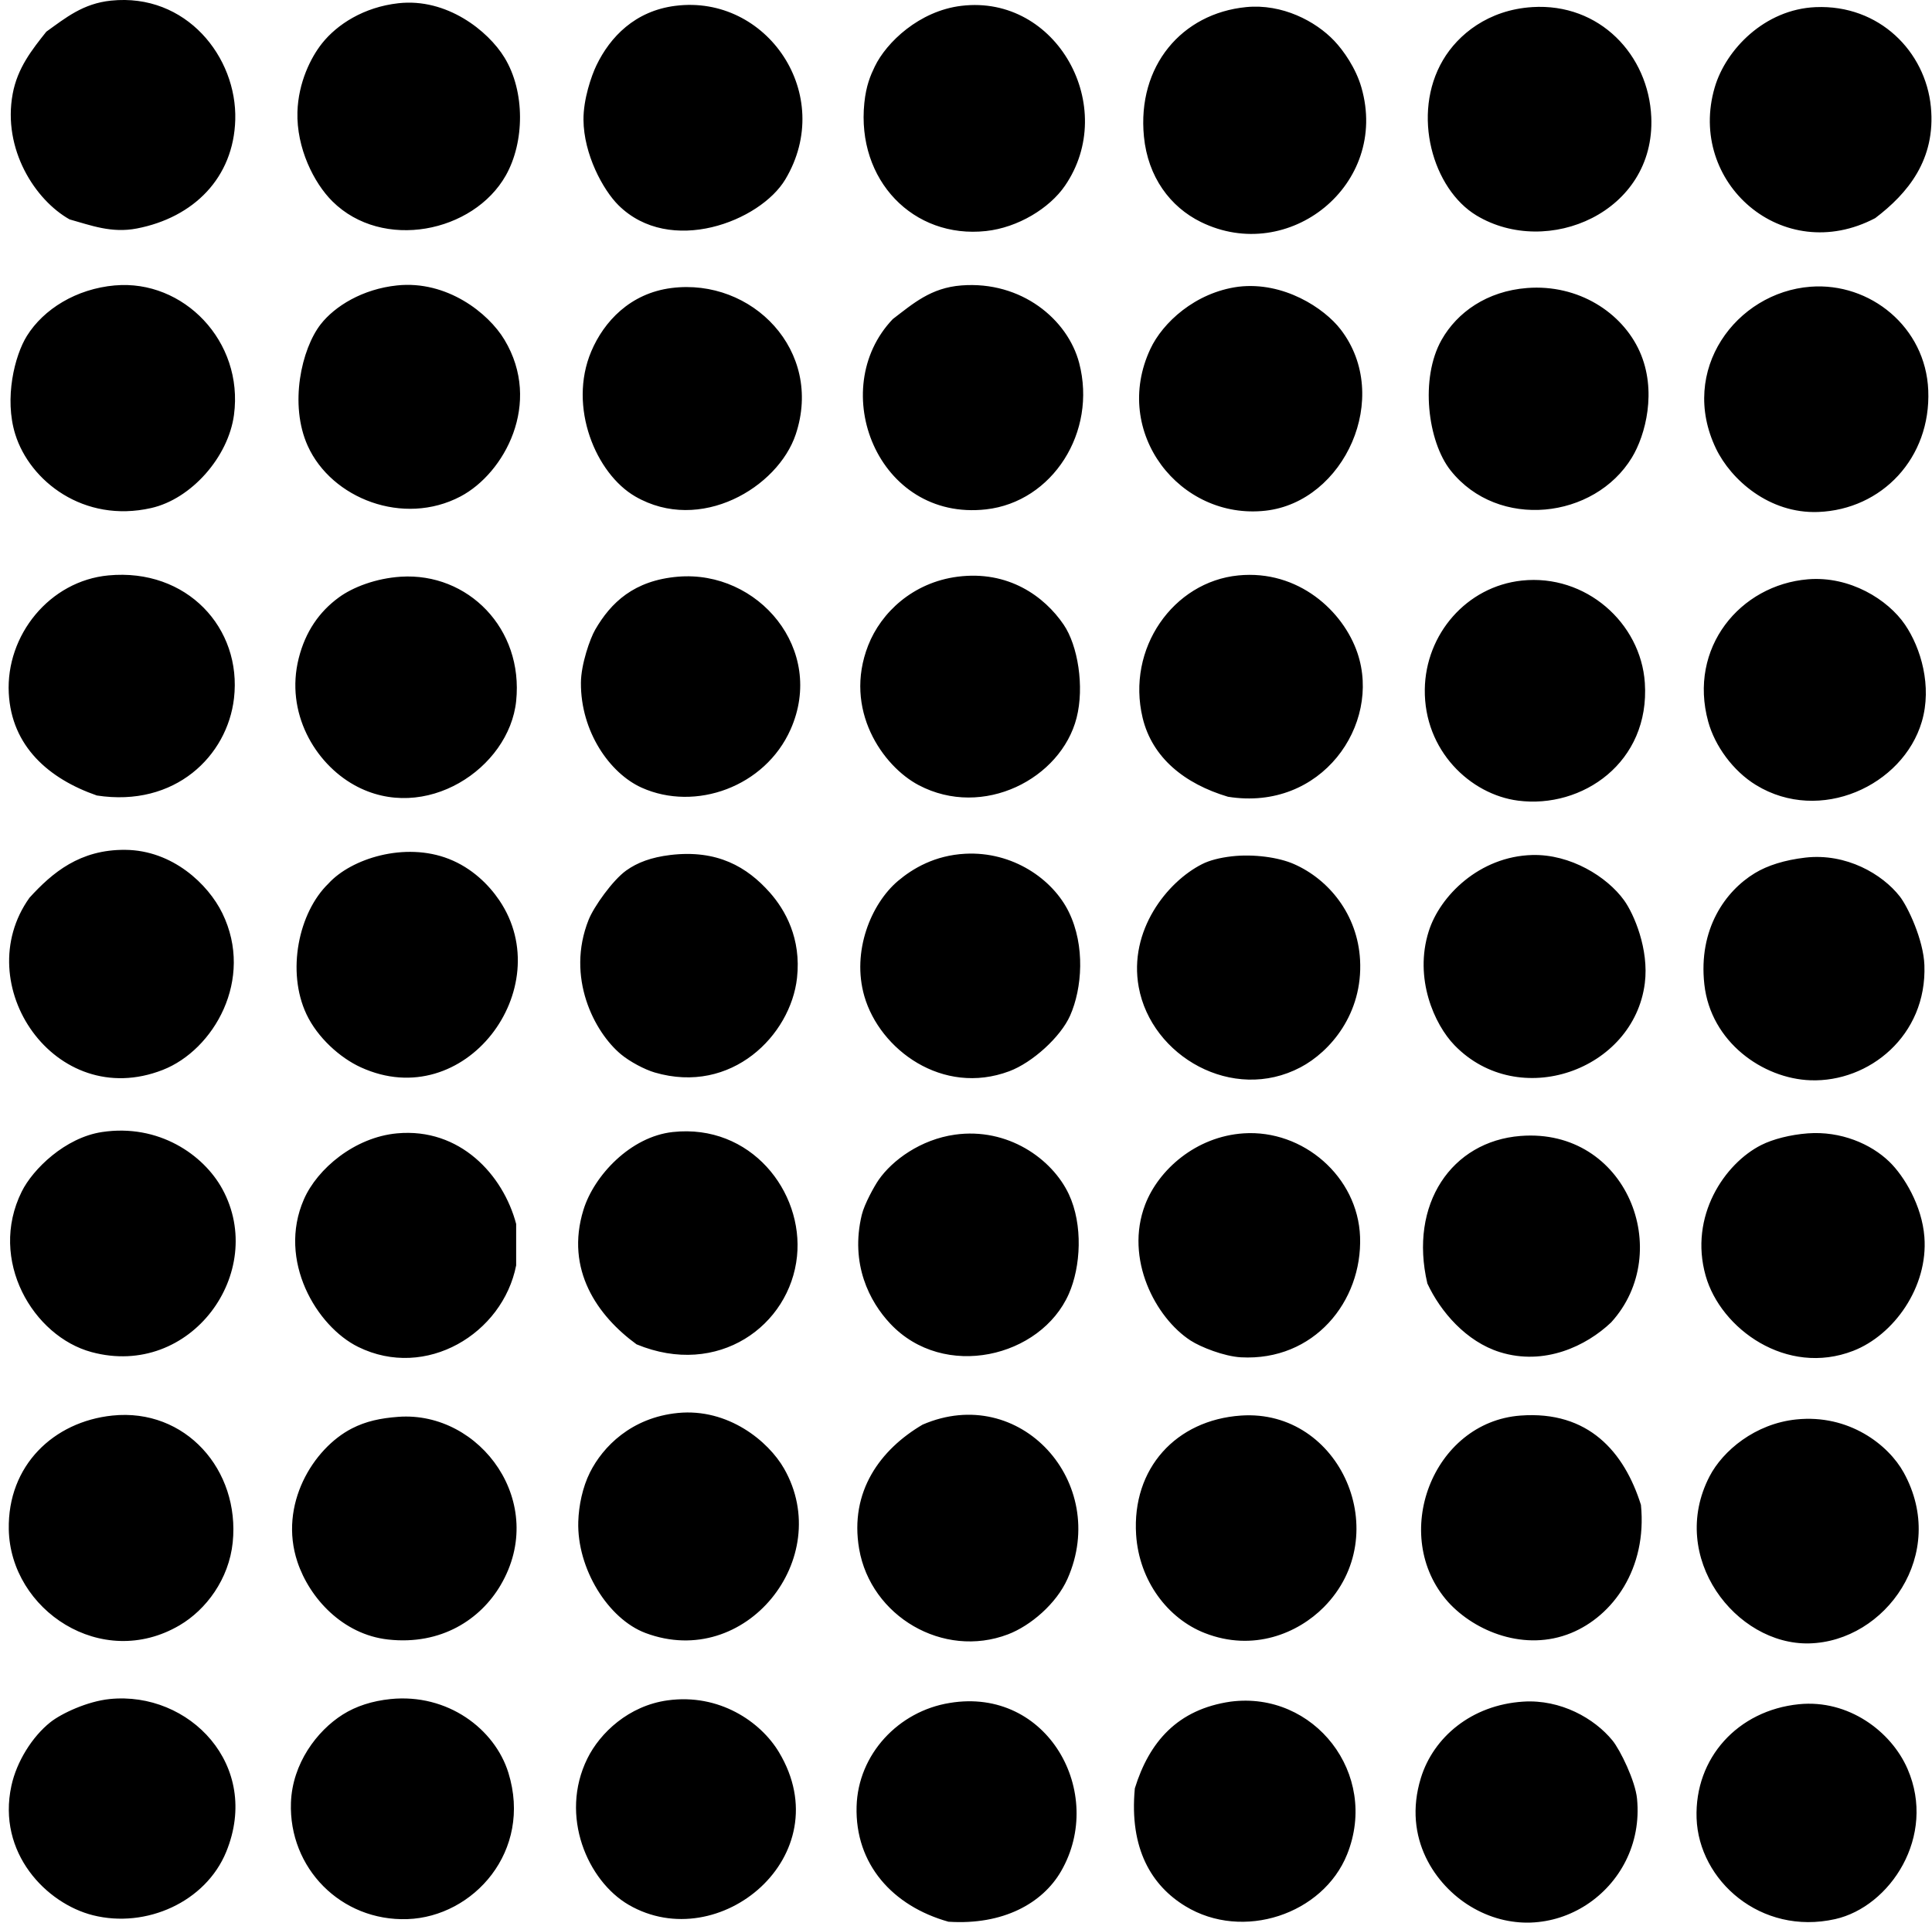 <svg xmlns="http://www.w3.org/2000/svg" width="201" height="200" fill="none" viewBox="0 0 201 200">
  <path fill="#000" fill-rule="evenodd" d="M7.242 22.823C3.662 20.816.248 15.532 1.32 9.761c.499-2.697 2.008-4.589 3.499-6.464C6.846 1.844 8.63.367 11.55.065c7.819-.808 13.11 5.872 12.926 12.39-.17 6.048-4.34 10.173-10.235 11.312-2.643.51-4.765-.32-7-.944ZM41.445.337c5.034-.566 9.343 2.87 11.043 5.657 2.161 3.541 2.093 8.79.136 12.255-3.366 5.95-12.822 7.873-18.043 2.694-1.932-1.915-3.745-5.558-3.637-9.291.09-3.063 1.39-5.672 2.558-7.14 1.57-1.974 4.34-3.772 7.943-4.175Zm28.819.269C79.788-.604 86.958 9.849 81.71 18.65c-2.618 4.39-12.014 8.008-17.371 2.694-1.603-1.592-3.61-5.289-3.635-8.887-.017-2.133.82-4.56 1.346-5.657 1.422-2.954 4.011-5.663 8.215-6.195Zm29.759 0c9.954-1.195 16.376 10.555 10.773 18.716-1.603 2.34-4.889 4.352-8.212 4.711-7.558.822-13.487-5.283-12.66-13.33.187-1.814.643-2.865 1.08-3.771 1.212-2.524 4.636-5.802 9.019-6.326Zm29.626.132c3.747-.365 7.218 1.46 9.158 3.502.983 1.034 2.255 2.86 2.827 4.847 2.929 10.138-7.566 18.492-16.699 14.005-3.187-1.566-5.513-4.68-5.924-8.89-.716-7.33 3.932-12.806 10.638-13.464Zm29.758 0c7.022-.442 12.107 4.98 12.388 11.445.43 9.912-10.799 14.668-18.178 10.235-4.556-2.74-6.808-10.535-3.499-16.159 1.575-2.68 4.728-5.232 9.289-5.52Zm35.685 21.952c-9.629 5.063-19.595-3.719-16.697-13.6 1.153-3.935 5.193-8.124 10.501-8.348 6.618-.28 11.428 4.62 11.986 10.368.533 5.493-2.411 9.014-5.79 11.58Zm-183.136 7c7.121-.632 13.407 5.798 12.387 13.464-.583 4.37-4.424 8.748-8.617 9.694-7.017 1.589-12.62-2.8-14.139-7.674C.423 41.44 1.52 36.992 2.8 34.94c1.74-2.787 5.133-4.895 9.155-5.252Zm29.354 0c5.175-.541 9.5 2.861 11.175 5.657 3.957 6.587 0 13.884-4.575 16.295-5.94 3.127-13.408.226-15.89-5.253-1.96-4.325-.648-10.104 1.346-12.66 1.47-1.88 4.343-3.662 7.944-4.039Zm51.574 3.501c2.102-1.6 3.946-3.255 7.139-3.5 6.246-.485 11.07 3.54 12.254 8.078 1.87 7.179-2.779 14.442-9.696 15.218-11.295 1.264-16.66-12.504-9.697-19.796Zm35.957-3.365c4.705-.564 8.931 2.229 10.637 4.444 5.399 7.009.391 17.935-7.81 18.853-8.924 1-16.065-8.142-11.983-16.833 1.263-2.7 4.637-5.864 9.156-6.464Zm59.517 0c6.207-.476 11.986 4.207 12.252 10.773.292 7.057-4.838 12.403-11.445 12.658-5.093.198-9.079-3.352-10.64-6.598-3.906-8.142 2.099-16.24 9.833-16.833Zm-118.499.134c8.402-1.066 15.824 6.538 12.929 15.217-1.847 5.536-9.95 10.368-16.7 6.465-4.085-2.363-7.017-9.309-4.578-15.082 1.315-3.113 4.054-6.054 8.349-6.6Zm89.01-.001c5.323-.414 9.892 2.538 11.716 6.6 1.83 4.077.615 8.705-.81 11.042-3.895 6.397-13.901 7.556-18.85 1.346-2.393-3.003-3.218-9.586-.943-13.6 1.629-2.876 4.731-5.063 8.887-5.388ZM10.07 82.747C5.077 81.013 1.2 77.637.913 72.11c-.312-6.026 4.24-11.68 10.368-12.255 8.152-.768 13.915 5.479 13.062 12.793-.694 5.969-6.11 11.36-14.275 10.1ZM41.715 59.99c6.952-.436 12.759 5.368 11.986 12.926-.723 7.025-9.51 12.824-16.833 8.753-4.122-2.291-7.212-7.552-5.79-13.195.694-2.762 2.133-4.838 4.175-6.328 1.453-1.066 3.859-1.992 6.462-2.156Zm28.818 0c8.334-.706 15.41 7.577 11.716 15.889-2.657 5.977-9.906 8.563-15.487 6.059-3.322-1.493-6.354-5.833-6.325-10.91.008-1.917.949-4.6 1.481-5.52 1.638-2.83 4.034-5.13 8.615-5.519Zm29.085.001c5.283-.683 9.033 2.037 11.039 4.983 1.476 2.158 2.179 6.45 1.349 9.697-1.618 6.328-9.714 10.538-16.428 7.002-3.728-1.963-7.878-7.852-5.252-14.543 1.346-3.428 4.663-6.538 9.292-7.139Zm28.143 22.891c-4.524-1.349-7.889-4.06-8.886-8.213-1.726-7.21 3.192-14.153 9.966-14.813 6.24-.609 10.917 3.725 12.387 8.08 2.508 7.419-3.728 16.506-13.467 14.945ZM188.09 60.26c4.365-.362 8.322 2.108 10.099 4.714 1.657 2.428 2.838 6.41 1.75 10.099-1.96 6.654-10.589 10.649-17.235 6.598-2.416-1.473-4.297-4.097-4.985-6.598-2.111-7.685 3.317-14.226 10.371-14.813Zm-29.759.132c6.64-.708 12.373 4.4 12.793 10.637.555 8.289-6.527 13.122-13.196 12.255-4.951-.643-9.784-5.201-9.696-11.58.079-5.734 4.34-10.694 10.099-11.312ZM3.066 93.386c2.38-2.612 5.244-5.026 9.966-4.983 4.93.042 8.632 3.583 10.102 6.597 3.351 6.879-.904 14.224-6.195 16.292-11.23 4.399-20.25-8.974-13.873-17.906Zm31.108-1.481c2.368-2.597 7.938-4.357 12.524-2.558 2.405.944 4.153 2.683 5.252 4.309 6.184 9.136-3.584 22.314-14.408 17.371-2.181-.994-4.518-3.108-5.657-5.521-2.096-4.442-.83-10.584 2.289-13.6Zm66.251-3.096c4.929-.258 9.101 2.637 10.773 6.06 1.716 3.51 1.391 7.937.136 10.773-.989 2.232-3.929 4.892-6.329 5.79-6.951 2.598-13.481-2.258-15.082-7.81-1.34-4.652.703-9.618 3.502-11.986 1.53-1.294 3.83-2.663 7-2.827Zm-30.702.131c4.901-.588 8.006 1.242 10.368 3.904 1.604 1.813 3.284 4.77 2.828 8.887-.658 5.938-6.777 12.184-14.81 9.83-1.029-.3-2.578-1.119-3.502-1.887-2.773-2.303-5.759-8.017-3.365-14.003.538-1.35 2.504-4.116 3.906-5.118 1.173-.839 2.615-1.374 4.575-1.612Zm89.684.001c3.963-.108 7.779 2.244 9.561 4.714 1.02 1.413 2.603 5.088 2.155 8.617-1.15 9.088-13.11 13.34-19.792 6.465-2.114-2.173-4.233-6.966-2.694-11.85 1.158-3.691 5.28-7.799 10.77-7.946Zm-31.24.135c2.238-.253 4.855.099 6.462.81 3.623 1.597 6.609 5.238 6.869 9.966.306 5.609-3.124 9.558-6.198 11.175-7.054 3.717-15.515-1.153-16.83-8.348-1.073-5.861 2.929-10.938 6.598-12.793.765-.388 1.83-.666 3.099-.81Zm59.654.135c4.266-.49 8.019 1.72 9.83 4.04.838 1.07 2.461 4.513 2.558 7.139.274 7.354-5.774 12.198-11.85 11.983-4.96-.173-10.374-3.983-11.042-9.966-.644-5.774 2.192-9.723 5.252-11.58 1.325-.805 3.104-1.366 5.252-1.616ZM10.608 117.758c5.898-.89 10.575 2.36 12.524 5.926 4.716 8.635-3.27 19.745-13.6 16.966-6.077-1.632-10.805-9.572-7.272-16.697 1.158-2.337 4.512-5.614 8.348-6.195Zm55.617 22.083c-4.054-2.955-7.456-7.759-5.521-14.003 1.099-3.552 4.889-7.603 9.291-8.082 8.105-.881 13.615 6.193 12.923 12.926-.733 7.196-8.195 12.675-16.693 9.159Zm63.154-21.947c6.176-.414 11.892 4.49 12.119 10.773.238 6.711-4.799 12.937-12.391 12.524-1.748-.097-4.184-1.057-5.252-1.751-3.634-2.365-6.881-8.484-4.714-14.139 1.388-3.614 5.275-7.076 10.238-7.407Zm58.71 0c3.405-.252 6.552 1.085 8.484 2.963 1.524 1.482 3.386 4.552 3.635 7.81.402 5.227-3.187 10.215-7.405 11.85-6.923 2.685-13.79-2.284-15.351-7.81-1.754-6.207 1.986-11.686 5.79-13.601 1.201-.606 3.006-1.073 4.847-1.212ZM53.7 127.319v4.308c-1.399 7.111-9.385 11.946-16.43 8.485-4.323-2.125-8.439-8.983-5.654-15.351 1.394-3.193 5.289-6.462 9.694-6.867 6.524-.601 11.034 4.297 12.39 9.425Zm45.648-9.29c5.482-.77 10.116 2.505 11.85 6.196 1.49 3.175 1.249 7.541 0 10.368-2.912 6.612-13 9.034-18.58 3.096-2.156-2.294-4.187-6.201-2.963-11.311.274-1.145 1.328-3.026 1.75-3.635 1.434-2.068 4.385-4.215 7.943-4.714Zm68.274 19.526c-2.584 2.461-6.943 4.546-11.581 3.096-3.496-1.094-6.175-4.198-7.541-7.136-1.943-8.263 2.53-14.793 9.694-15.351 11.045-.861 16.093 12.079 9.428 19.391Zm-97.089 9.425c5.215-.51 9.41 2.932 11.042 5.791 5.309 9.305-3.997 20.999-14.41 17.101-3.91-1.464-7.148-6.719-7.003-11.58.05-1.677.447-3.589 1.212-5.119 1.335-2.669 4.3-5.717 9.159-6.193Zm-58.846.27c7.606-.796 13.292 5.663 12.524 13.195-.394 3.825-2.77 7-5.521 8.618-8.105 4.768-17.612-1.578-17.776-9.963-.133-6.671 4.671-11.212 10.773-11.85Zm84.296.944c10.148-4.38 19.496 6.048 15.082 16.025-1.155 2.612-3.872 4.906-6.198 5.79-6.736 2.567-14.275-1.878-15.484-8.886-1.031-6 2.235-10.363 6.6-12.929Zm33.124-.944c10.36-.711 16.085 12.403 8.621 19.929-2.689 2.711-7.323 4.677-12.391 2.694-3.824-1.498-6.824-5.405-7.139-10.235-.442-6.895 4.156-11.923 10.909-12.388Zm-87.661.132c8.564-.626 15.631 9.017 10.637 17.507-2.073 3.533-6.15 6.275-11.713 5.657-4.712-.524-8.168-4.297-9.428-8.079-1.98-5.946 1.651-11.81 5.657-13.869 1.462-.754 2.986-1.08 4.847-1.216Zm129.273 9.16c.657 6.645-2.921 11.549-7.269 13.331-4.768 1.952-9.958-.113-12.796-3.232-6.119-6.887-1.626-18.714 7.541-19.391 7.054-.521 10.782 3.765 12.524 9.292Zm16.158-8.888c5.487-.569 9.595 2.649 11.178 5.521 4.677 8.479-1.898 17.583-9.832 17.776-7.621.184-14.728-8.952-10.369-17.371 1.386-2.674 4.748-5.484 9.023-5.926ZM11.415 176.738c8.266-.838 15.804 6.881 12.121 15.892-2.136 5.218-8.331 7.992-13.87 6.598-4.815-1.212-10-6.467-8.48-13.467.543-2.516 2.17-5.108 4.039-6.598 1.159-.926 3.861-2.187 6.19-2.425Zm29.223.001c5.92-.597 10.838 3.099 12.255 7.674 2.52 8.151-3.635 14.983-10.505 15.218-6.917.238-12.362-5.32-12.118-12.118.144-4.049 2.685-7.451 5.385-9.159 1.39-.878 3.07-1.419 4.983-1.615Zm28.818.136c5.357-.74 9.672 2.209 11.58 5.385 6.477 10.779-6.246 21.317-15.622 15.889-4.272-2.476-7.247-9.255-4.309-15.218 1.32-2.677 4.303-5.498 8.351-6.056Zm58.574.133c8.686-1.13 15.482 7.516 12.119 15.89-2.498 6.223-10.835 9.042-16.832 5.385-3.468-2.114-5.85-5.918-5.252-12.255 1.498-4.83 4.439-8.218 9.965-9.02Zm30.436 0c3.912-.252 7.414 1.745 9.289 4.039.816.998 2.38 4.216 2.558 6.06.924 9.473-9.122 16.204-17.371 11.175-3.552-2.164-7.056-7.014-5.119-13.331 1.303-4.232 5.264-7.598 10.643-7.943Zm-59.656.136c10.196-1.692 16.281 9.379 11.581 17.506-1.929 3.335-6.028 5.624-11.714 5.253-5.813-1.626-9.728-5.992-9.56-11.986.147-5.425 4.353-9.918 9.693-10.773Zm88.338.134c5.159-.521 9.618 2.83 11.309 6.734 3.043 7.008-1.821 14.342-7.538 15.62-7.728 1.728-14.187-4.011-14.411-10.501-.215-6.266 4.295-11.21 10.64-11.853Z" clip-rule="evenodd"/>
</svg>
